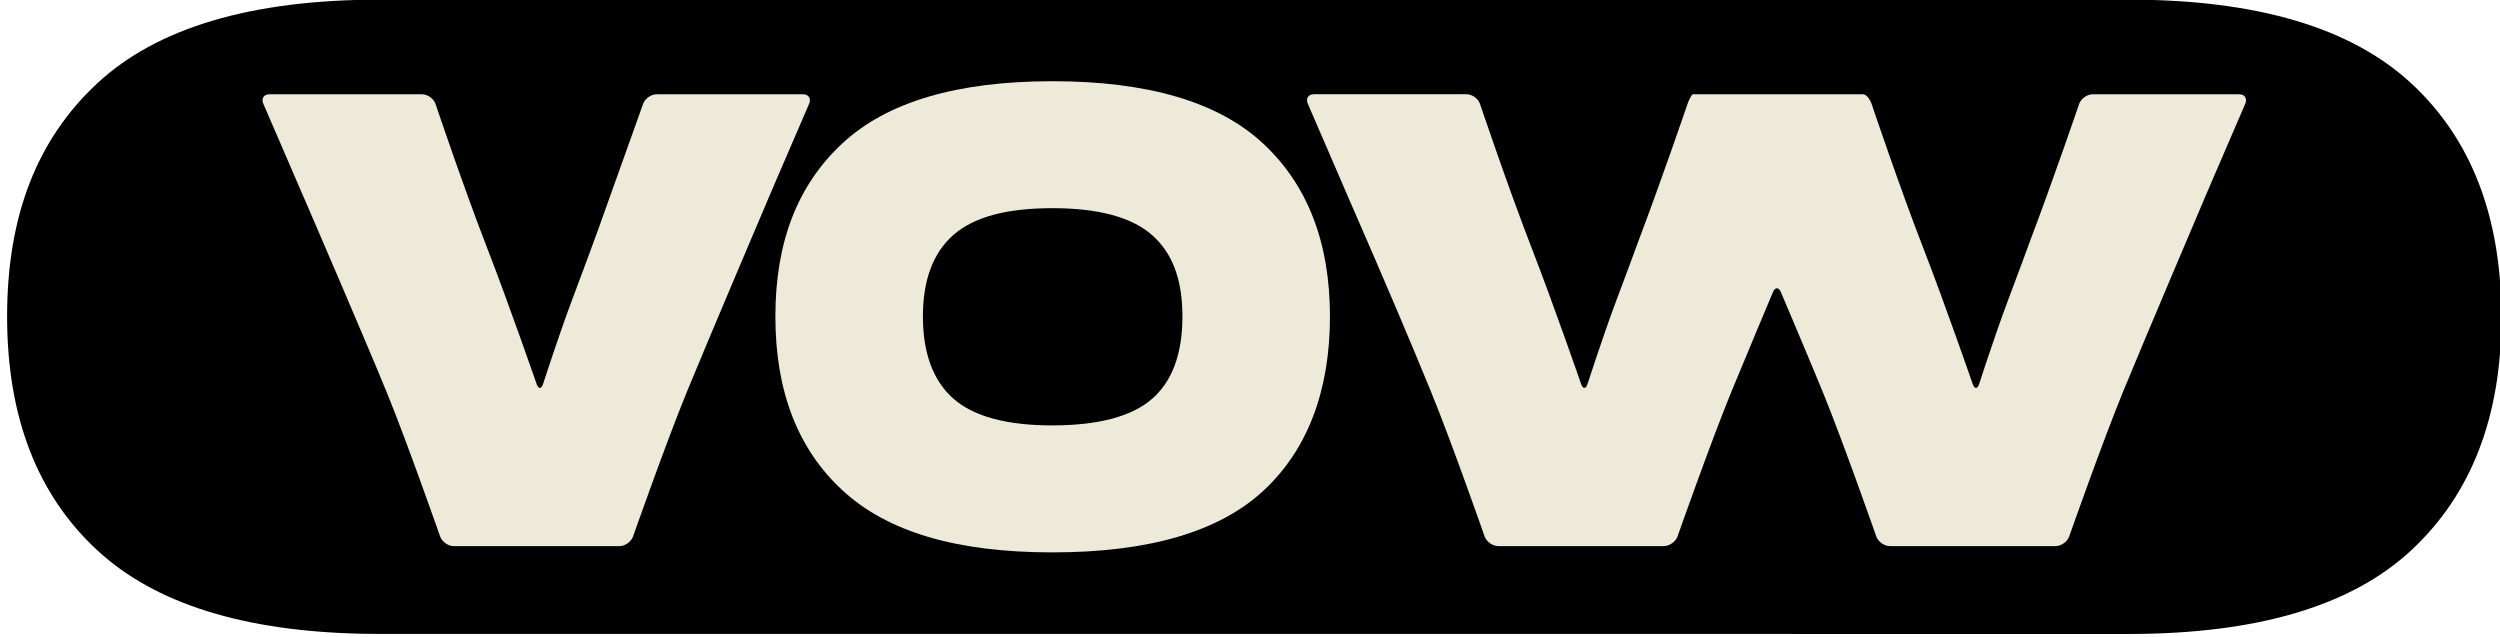 <?xml version="1.0" encoding="UTF-8"?><svg id="Layer_1" xmlns="http://www.w3.org/2000/svg" viewBox="0 0 890.5 227"><defs><style>.cls-1,.cls-2{stroke-width:0px;}.cls-2{fill:#edeada;}</style></defs><path class="cls-1" d="m135.09,225.81c-1.91,0-3.81-.02-5.68-.06-42.55-.83-74.11-10.7-94.65-29.64C13.27,176.32,2.53,148.51,2.53,112.69S13.22,49.61,34.61,29.71C55.96,9.85,89.46-.09,135.09-.13h623.34c45.43.04,78.88,9.93,100.33,29.7,21.49,19.8,32.24,47.6,32.24,83.43,0,35.42-10.69,63.08-32.08,82.98-21.35,19.86-54.85,29.8-100.48,29.84"/><path class="cls-2" d="m286.01,33.58c2.01,0,3.01,1.51,2.21,3.36l-11.73,27.2c-.8,1.85-2.09,4.88-2.88,6.73,0,0-21.55,50.66-28.94,68.69-7.39,18.04-19.18,51.53-19.18,51.53-.67,1.9-2.86,3.45-4.88,3.45h-58.97c-2.01,0-4.2-1.55-4.87-3.46,0,0-11.54-33.01-18.86-50.97-7.32-17.96-27.93-65.7-27.93-65.7-.8-1.85-2.11-4.87-2.91-6.72l-13.28-30.75c-.8-1.85.2-3.36,2.21-3.36h54.31c2.01,0,4.19,1.56,4.83,3.47,0,0,9.84,29.27,18.56,51.74,7.68,19.81,17.43,47.97,17.43,47.97.66,1.9,1.7,1.89,2.32-.02,0,0,5.71-17.61,10.07-29.22,4.36-11.6,6.61-17.74,6.61-17.74.69-1.89,1.83-4.98,2.53-6.87l16.4-45.87c.65-1.91,2.83-3.46,4.84-3.46h52.1Z"/><path class="cls-2" d="m745.42,33.58c-2.01,0-4.19,1.56-4.84,3.46,0,0-9.09,26.69-17.66,49.3-.89,2.52-3.51,9.57-7.87,21.17-4.36,11.61-10.07,29.22-10.07,29.22-.62,1.92-1.67,1.93-2.32.02,0,0-9.74-28.17-17.43-47.97-8.72-22.47-18.56-51.74-18.56-51.74-.64-1.91-2.02-3.47-3.07-3.47h-60.53c-.44,0-1.33,1.56-1.98,3.46,0,0-9.09,26.69-17.66,49.3-.89,2.52-3.51,9.57-7.87,21.17-4.36,11.61-10.07,29.22-10.07,29.22-.62,1.92-1.67,1.93-2.32.02,0,0-9.74-28.17-17.43-47.97-8.72-22.47-18.56-51.74-18.56-51.74-.64-1.91-2.81-3.47-4.83-3.47h-54.31c-2.01,0-3.01,1.51-2.21,3.36,0,0,12.66,29.38,14.74,34.11,12.27,28.09,22.06,51.1,29.38,69.06,7.32,17.96,18.86,50.97,18.86,50.97.66,1.9,2.85,3.46,4.87,3.46h58.97c2.01,0,4.21-1.55,4.88-3.45,0,0,11.79-33.49,19.18-51.53,4.42-10.79,14.8-35.46,14.8-35.46.78-1.86,2.06-1.86,2.85,0,0,0,10.55,24.85,15.1,36.02,7.32,17.96,18.86,50.97,18.86,50.97.66,1.9,2.85,3.46,4.87,3.46h58.97c2.01,0,4.21-1.55,4.88-3.45,0,0,11.79-33.49,19.18-51.53,7.39-18.03,28.94-68.69,28.94-68.69.79-1.85,2.09-4.88,2.88-6.73l11.73-27.2c.8-1.85-.2-3.36-2.21-3.36h-52.1Z"/><path class="cls-2" d="m300.13,174.7c-15.96-14.7-23.94-35.36-23.94-61.97s7.94-46.85,23.83-61.63c15.89-14.78,40.83-22.17,74.83-22.17s59.16,7.39,75.05,22.17c15.89,14.78,23.83,35.33,23.83,61.63s-7.91,47.45-23.72,62.08c-15.82,14.63-40.87,21.95-75.16,21.95s-58.75-7.35-74.72-22.06Zm110.19-32.59c7.24-6.28,10.86-16.07,10.86-29.38s-3.62-22.68-10.86-29.04c-7.24-6.35-19.07-9.54-35.47-9.54s-28.01,3.18-35.25,9.54c-7.24,6.36-10.86,16.04-10.86,29.04s3.62,22.91,10.86,29.27c7.24,6.36,18.99,9.53,35.25,9.53s28.23-3.14,35.47-9.42Z"/></svg>